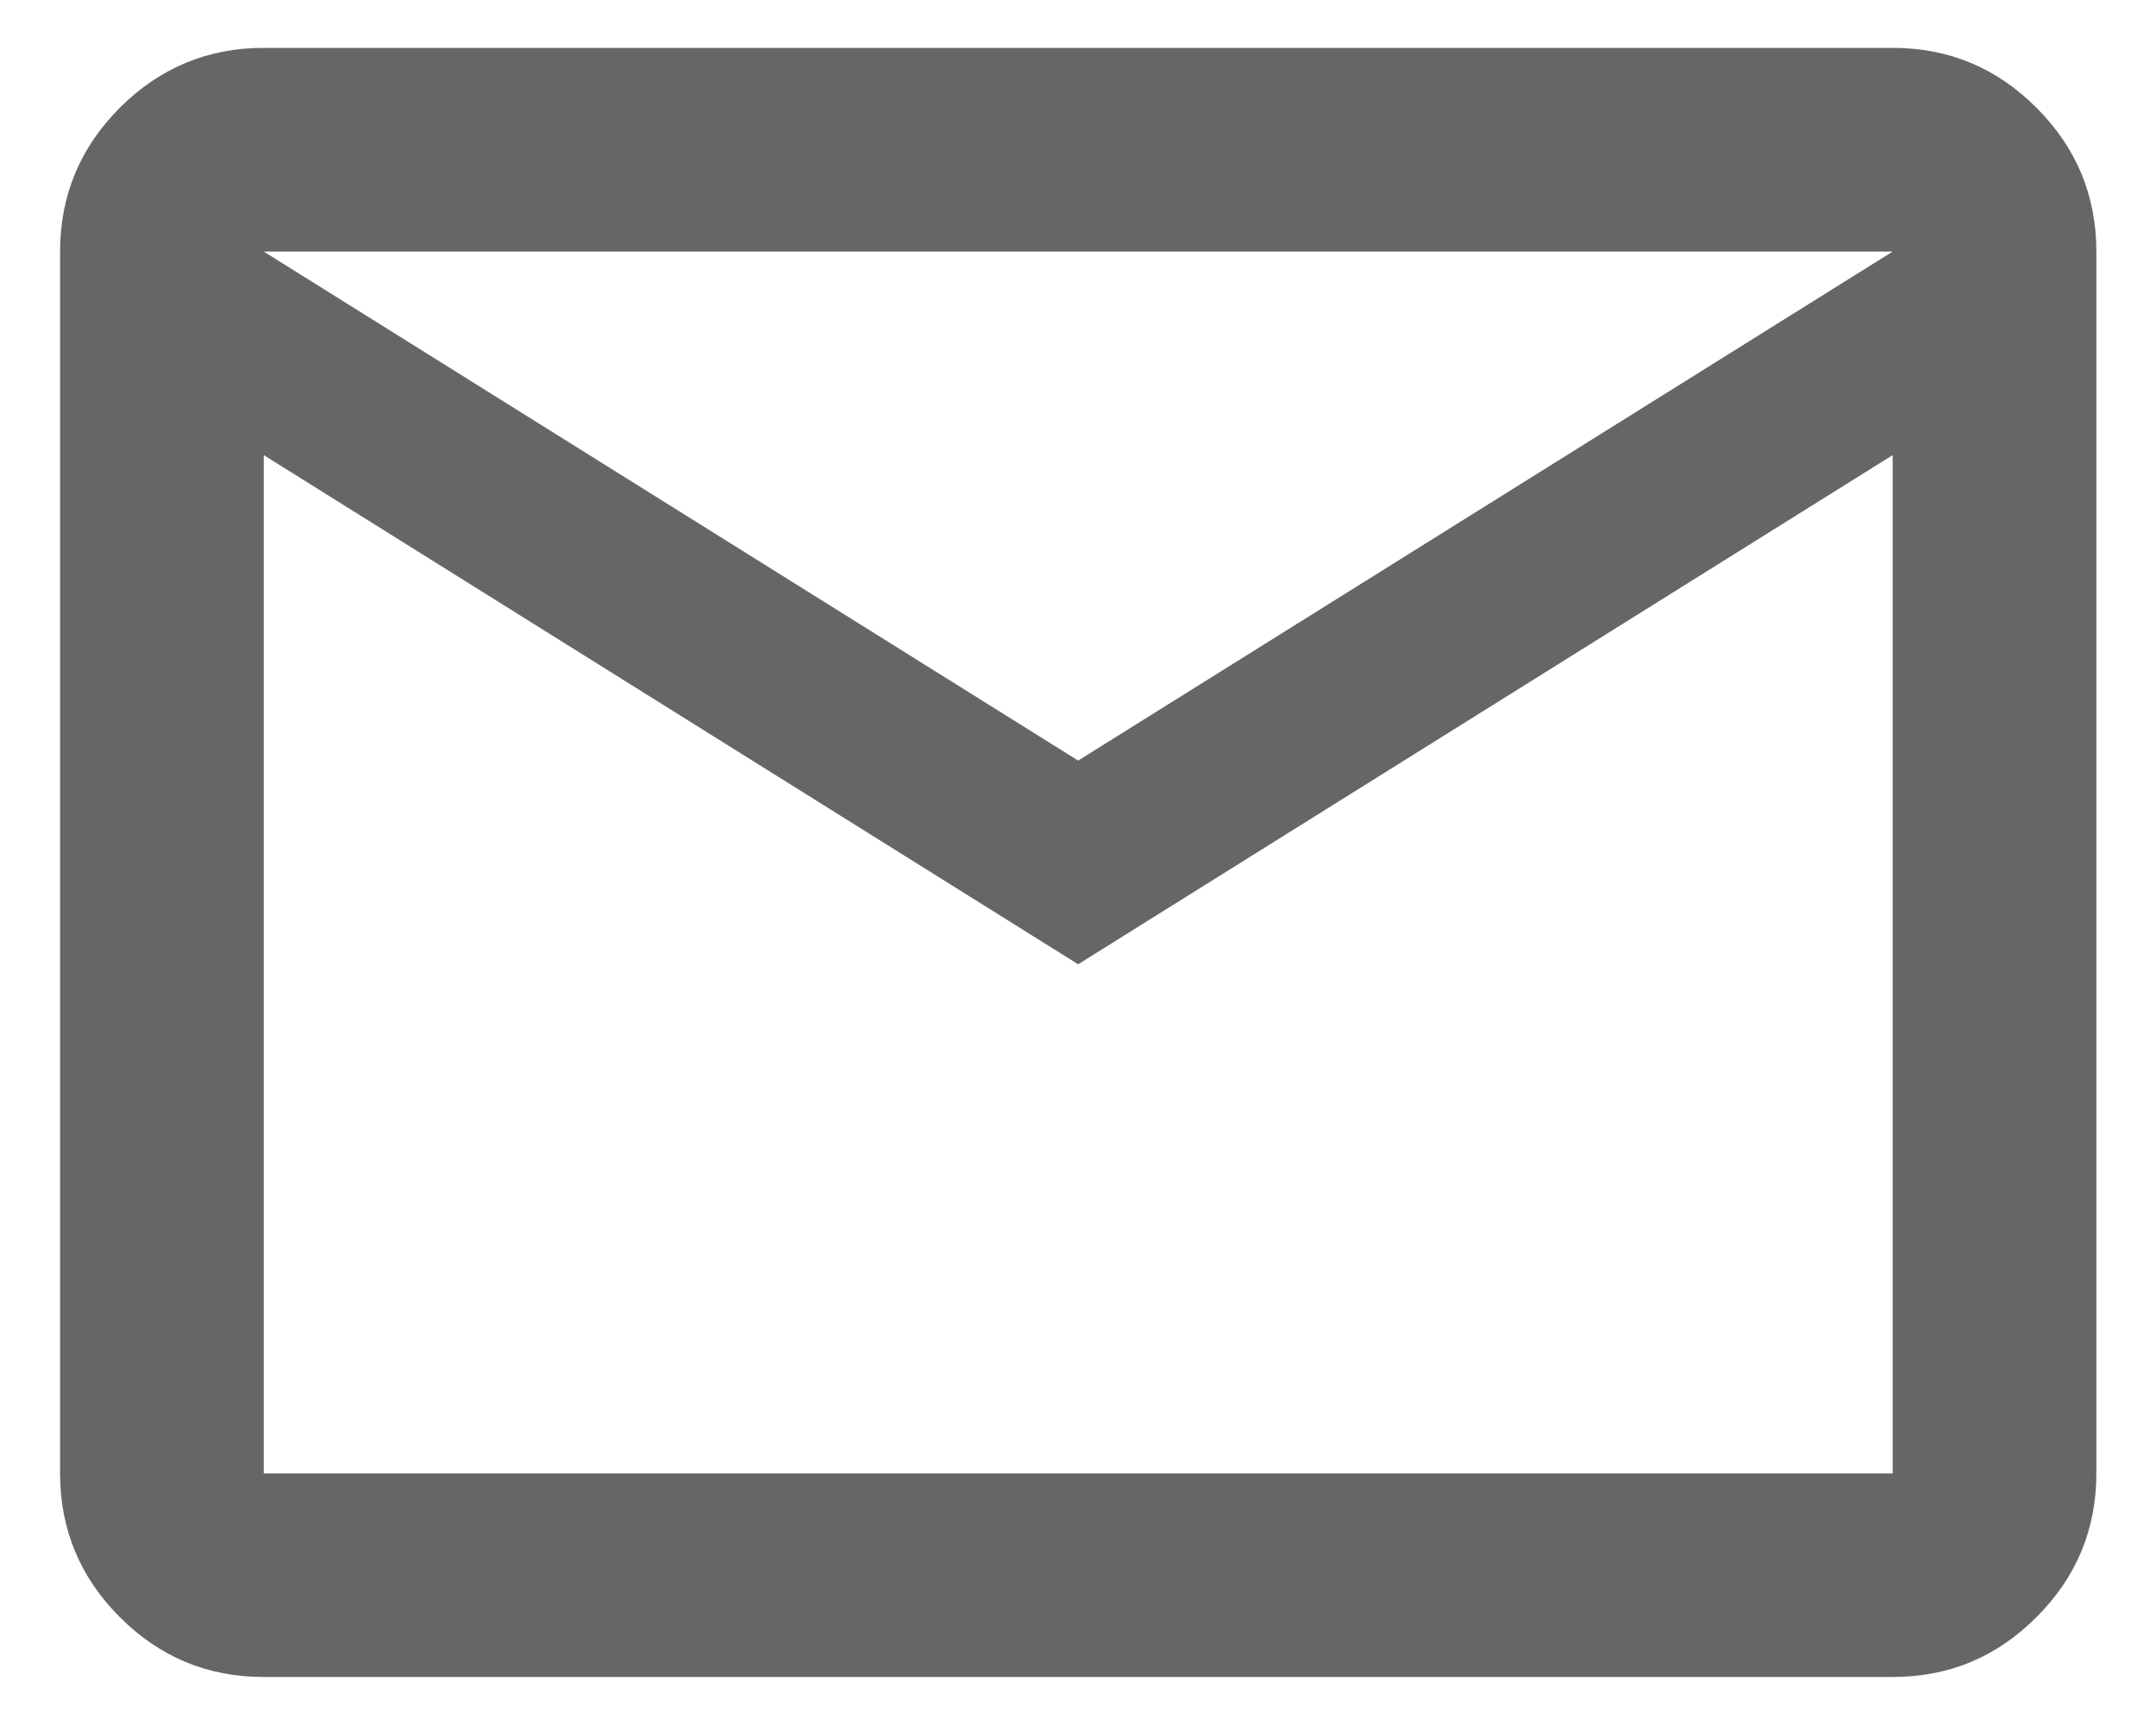 <?xml version="1.0" encoding="UTF-8"?> <svg xmlns="http://www.w3.org/2000/svg" width="15" height="12" viewBox="0 0 15 12" fill="none"><path d="M1.835 11.666C1.445 11.666 1.112 11.528 0.834 11.25C0.557 10.973 0.418 10.639 0.418 10.25V1.75C0.418 1.36 0.557 1.027 0.834 0.749C1.112 0.472 1.445 0.333 1.835 0.333H13.168C13.558 0.333 13.891 0.472 14.168 0.749C14.446 1.027 14.585 1.36 14.585 1.75V10.25C14.585 10.639 14.446 10.973 14.168 11.25C13.891 11.528 13.558 11.666 13.168 11.666H1.835ZM7.501 6.708L1.835 3.166V10.25H13.168V3.166L7.501 6.708ZM7.501 5.291L13.168 1.75H1.835L7.501 5.291ZM1.835 3.166V1.75V10.25V3.166Z" fill="#666666"></path></svg> 